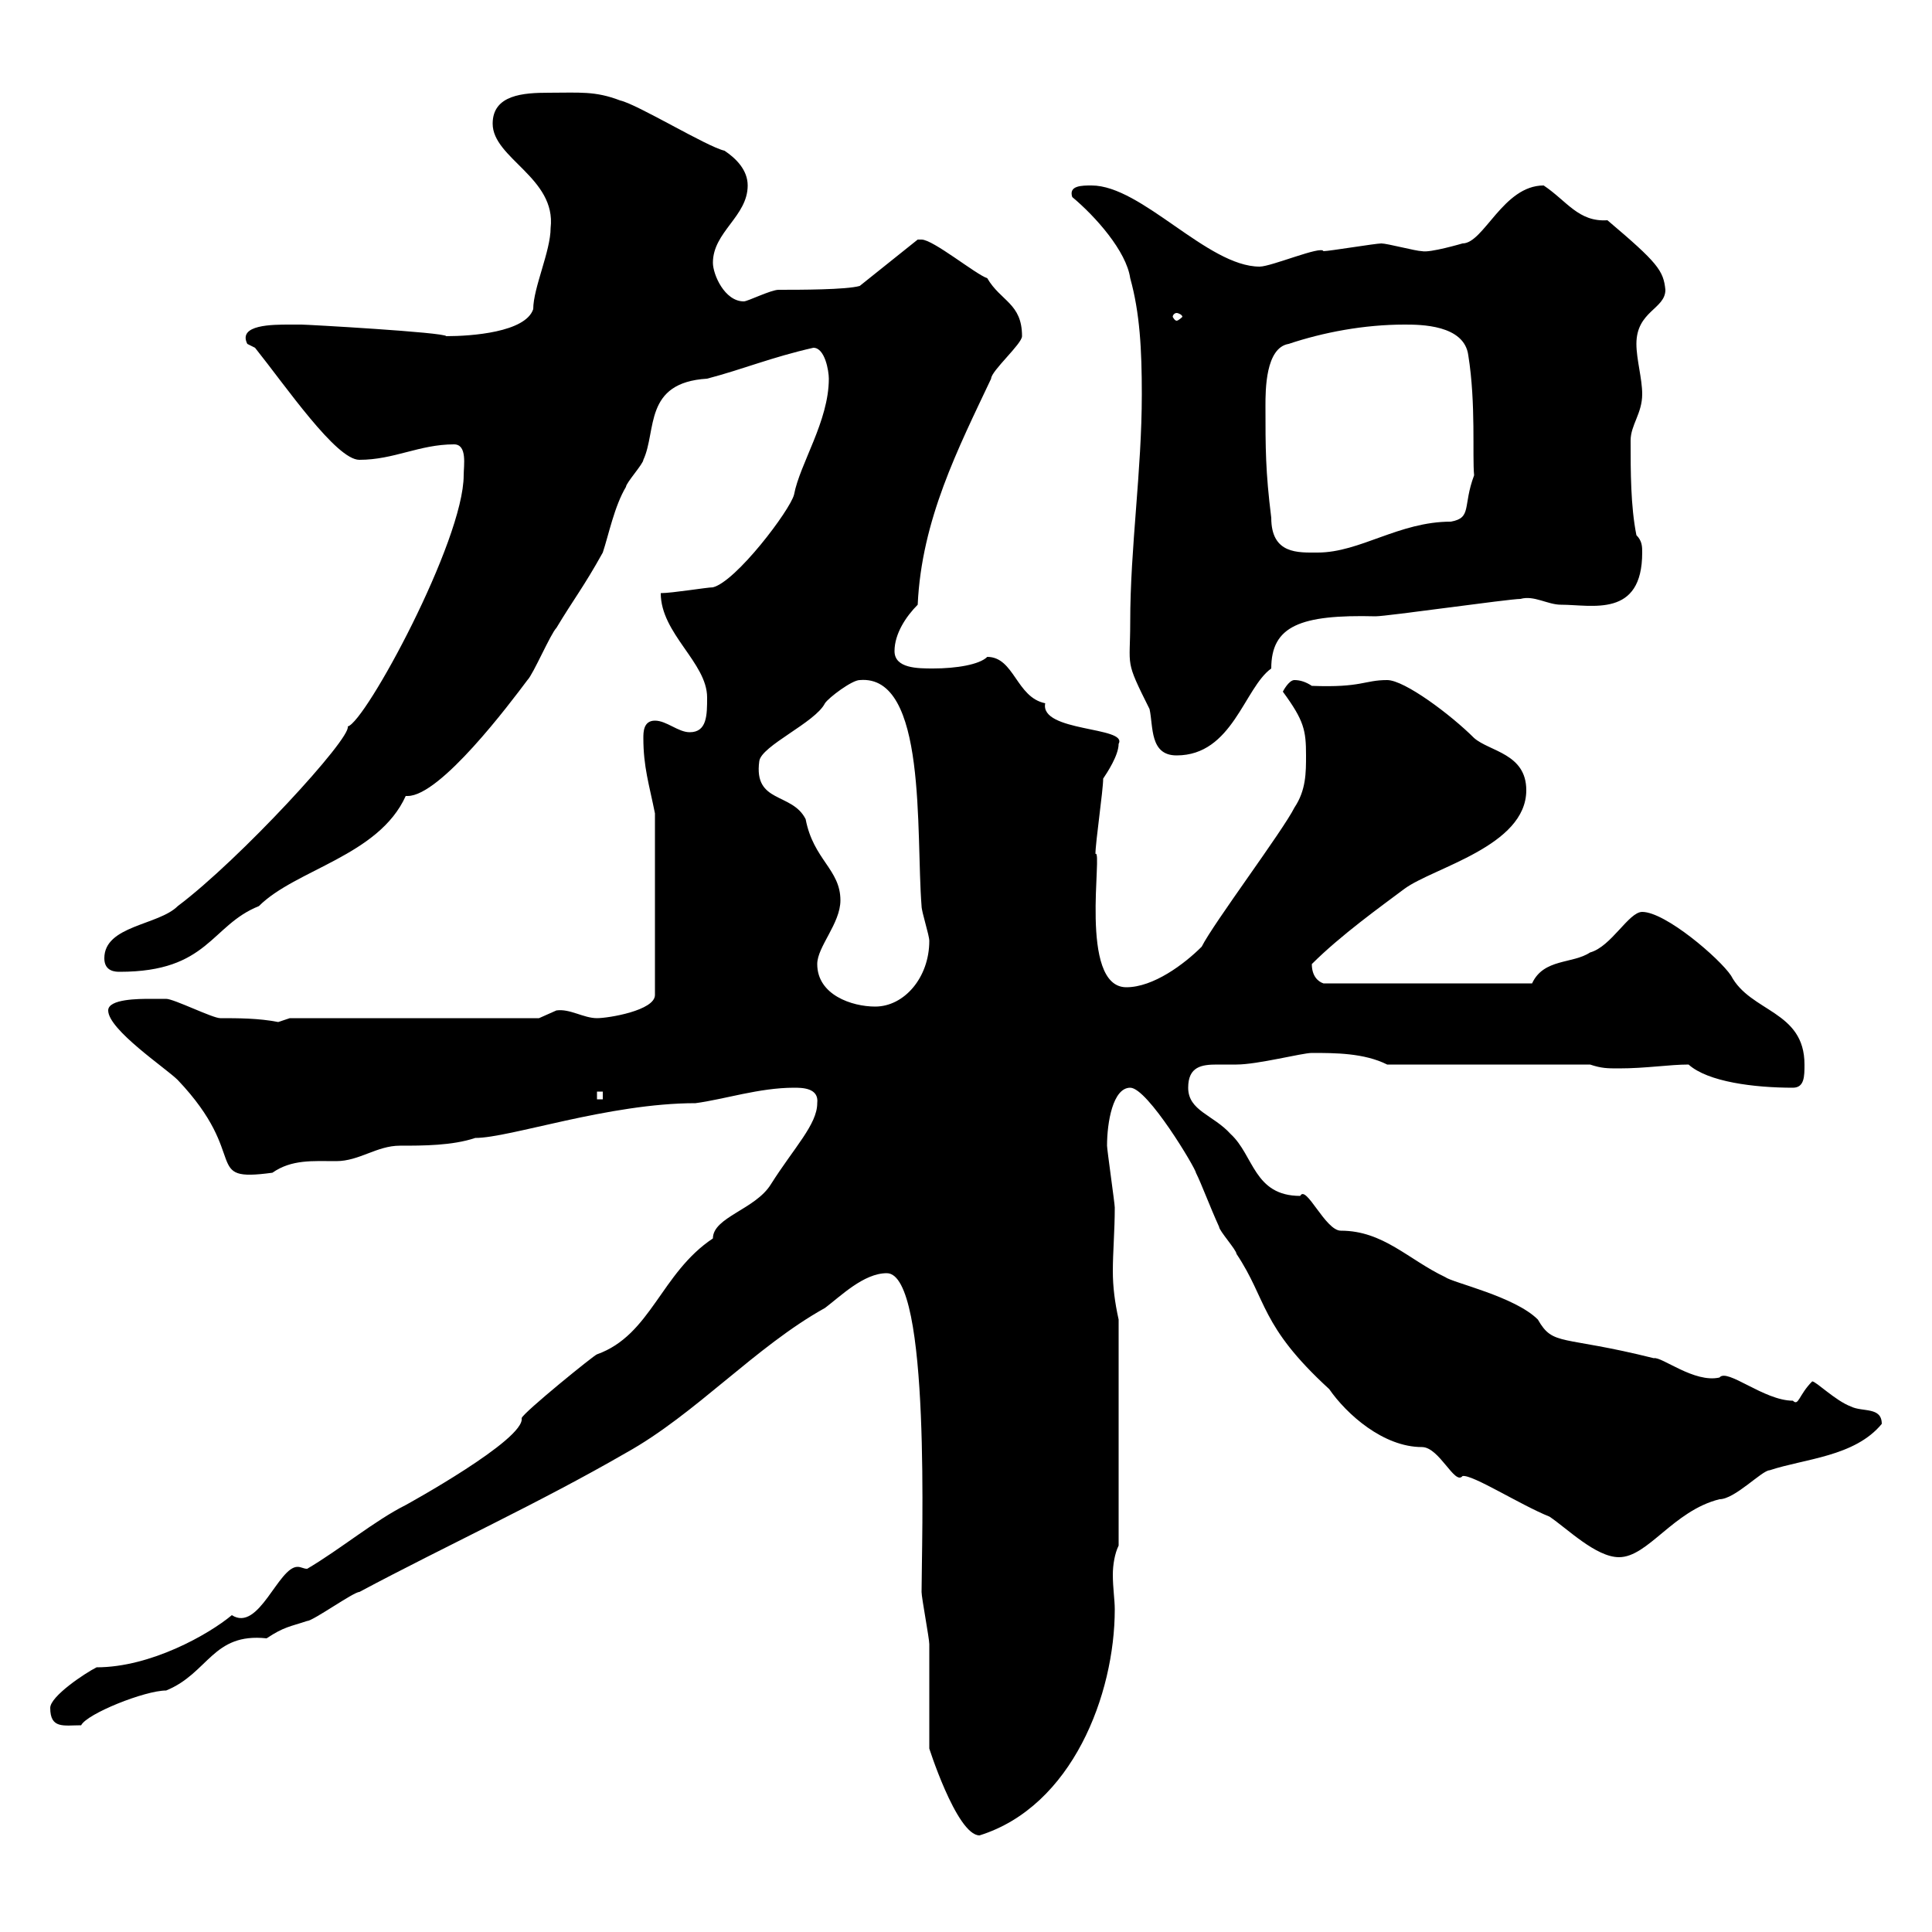 <svg xmlns="http://www.w3.org/2000/svg" xmlns:xlink="http://www.w3.org/1999/xlink" width="300" height="300"><path d="M144.30 271.50C144 270.60 148.50 285 152.10 285C166.50 280.50 173.10 263.10 173.10 249.90C173.10 248.40 172.80 246.60 172.80 244.50C172.80 243 173.10 241.20 173.70 240L173.70 204.90C173.10 202.20 172.80 199.80 172.80 197.40C172.80 194.40 173.10 191.10 173.10 187.50C173.10 186.90 171.90 178.50 171.90 177.90C171.90 174.30 172.80 168.90 175.50 168.90C178.20 168.90 185.70 181.50 185.70 182.10C186.60 183.90 187.80 187.20 189.30 190.50C189.30 191.10 192 194.10 192 194.70C196.80 201.90 195.60 205.80 206.40 215.70C209.10 219.60 214.80 224.70 220.80 224.70C223.50 224.70 225.90 230.70 227.10 229.20C228.60 228.90 236.10 233.70 240.60 235.50C243.30 237.30 247.80 241.80 251.40 241.80C255.90 241.80 259.80 234.60 267 232.80C269.40 232.80 273.60 228.30 274.80 228.30C280.20 226.50 288 226.20 292.20 221.10C292.20 218.40 289.20 219.30 287.40 218.40C285 217.50 282 214.50 281.40 214.50C279.30 216.60 279.30 218.40 278.40 217.50C273.90 217.50 268.20 212.40 267 213.90C263.10 214.80 258 210.60 256.80 210.90C242.40 207.30 241.20 209.10 238.80 204.90C235.20 201.30 225.60 199.20 224.40 198.30C218.70 195.60 214.80 191.10 208.20 191.10C205.80 191.10 202.80 183.90 201.90 185.70C194.70 185.70 194.70 179.40 191.10 176.10C188.40 173.10 184.50 172.50 184.50 168.90C184.50 165.60 186.60 165.30 189 165.30C189.90 165.30 191.10 165.30 192 165.30C195.30 165.30 202.20 163.50 203.70 163.50C207.30 163.50 211.80 163.50 215.40 165.30L246.90 165.30C248.70 165.90 249.60 165.90 251.40 165.90C255.60 165.90 259.20 165.30 262.20 165.30C265.20 168 272.40 168.90 278.40 168.90C280.20 168.90 280.20 167.10 280.20 165.30C280.20 156.90 271.80 157.20 268.80 151.50C267 148.80 258.60 141.60 255 141.60C252.90 141.60 250.20 147 246.90 147.90C244.20 149.70 239.70 148.80 237.90 152.70L205.50 152.70C204.60 152.40 203.70 151.50 203.70 149.70C208.20 145.20 214.50 140.70 218.10 138C222.60 134.70 237 131.40 237 122.70C237 117 231.30 116.70 228.90 114.60C225.30 111 218.10 105.60 215.40 105.60C211.80 105.60 211.50 106.80 203.70 106.50C202.80 105.90 201.90 105.60 201 105.60C200.10 105.60 199.20 107.40 199.20 107.40C202.50 111.90 202.80 113.40 202.80 117.30C202.80 120 202.80 122.70 201 125.40C199.20 129 188.40 143.40 186.60 147C183.90 149.70 179.10 153.30 174.90 153.30C167.40 153.30 171.30 131.70 170.10 132.60C170.10 130.80 171.30 122.70 171.30 120.90C171.90 120 173.70 117.30 173.70 115.50C175.20 112.80 161.40 113.70 162.30 109.20C157.80 108.30 157.50 102 153.30 102C152.10 103.20 148.50 103.80 144.90 103.80C142.50 103.80 138.90 103.80 138.90 101.10C138.90 98.40 140.70 95.70 142.50 93.90C143.10 80.70 148.80 69.60 153.90 58.80C153.90 57.60 158.70 53.40 158.70 52.20C158.70 47.10 155.40 46.80 153.30 43.20C151.50 42.60 144.90 37.20 143.10 37.20C143.10 37.20 142.50 37.20 142.50 37.20L133.50 44.40C131.40 45 124.20 45 120.90 45C119.70 45 116.10 46.80 115.50 46.80C112.50 46.80 110.70 42.60 110.70 40.80C110.70 36 116.10 33.60 116.10 28.80C116.10 26.40 114.30 24.60 112.50 23.40C109.80 22.80 99 16.20 96.30 15.60C92.40 14.10 90 14.40 85.20 14.40C81.30 14.40 76.50 14.70 76.50 19.20C76.50 24.60 86.40 27.60 85.50 35.40C85.50 39 82.80 44.70 82.80 48C81.60 51.60 73.20 52.20 69.30 52.20C69 51.60 47.70 50.40 46.80 50.40C46.80 50.40 45 50.40 45 50.40C42.30 50.40 36.90 50.40 38.40 53.40C38.40 53.40 39.60 54 39.60 54C44.40 60 52.20 71.40 55.80 71.40C61.20 71.40 65.10 69 70.50 69C72.60 69 72 72.30 72 73.80C72 84 56.70 112.20 54 112.80C54.60 114.60 37.20 133.50 27.60 140.70C24.60 143.70 16.20 143.70 16.20 148.80C16.20 150.90 18 150.90 18.60 150.90C32.40 150.90 32.70 143.70 40.20 140.70C45.90 135 58.80 132.90 63 123.60C63 123.60 63.30 123.60 63.30 123.60C68.40 123.60 79.20 109.20 81.90 105.60C82.80 104.70 85.50 98.40 86.40 97.50C89.10 93 90.60 91.20 93.60 85.80C94.50 83.10 95.40 78.60 97.20 75.60C97.20 75 99.90 72 99.90 71.40C102 66.90 99.90 59.40 109.80 58.80C115.50 57.30 119.70 55.50 126.30 54C128.10 54 128.70 57.60 128.70 58.80C128.70 65.40 124.20 72 123.30 76.80C122.70 79.20 114.30 90.30 110.70 91.20C109.80 91.20 104.40 92.10 102.60 92.10C102.60 98.40 109.80 102.90 109.80 108.30C109.80 111 109.80 113.70 107.10 113.70C105.30 113.70 103.50 111.90 101.70 111.90C99.90 111.90 99.90 113.70 99.90 114.60C99.90 119.10 100.80 121.80 101.70 126.30L101.70 154.50C101.70 156.90 94.50 158.10 92.70 158.10C90.60 158.10 88.50 156.60 86.40 156.90C86.40 156.90 83.70 158.10 83.70 158.10L45 158.10C45 158.10 43.20 158.70 43.20 158.70C40.20 158.10 36.90 158.10 34.20 158.10C33 158.10 27 155.10 25.80 155.10C25.80 155.10 24 155.10 23.40 155.10C21.60 155.10 16.80 155.10 16.80 156.90C16.80 159.90 25.80 165.90 27.60 167.70C39 179.70 31.20 183.60 42.30 182.10C45.30 180 48.60 180.30 52.20 180.30C55.80 180.30 58.50 177.90 62.10 177.90C65.70 177.90 70.20 177.90 73.80 176.70C79.20 176.70 94.50 171.30 108 171.30C112.50 170.70 117.90 168.90 123.30 168.90C124.50 168.90 127.20 168.90 126.90 171.30C126.90 174.60 123.30 178.20 119.70 183.90C117.30 187.80 110.70 189 110.70 192.30C102.60 197.70 101.10 207.30 92.70 210.30C92.40 210.30 81.30 219.30 81 220.20C81.60 223.50 63 233.70 63 233.70C58.20 236.10 52.80 240.60 47.70 243.60C47.10 243.60 46.80 243.30 46.20 243.30C43.20 243.30 40.20 253.50 36 250.80C32.40 253.80 23.40 258.90 15 258.90C13.20 259.80 7.80 263.40 7.80 265.20C7.80 268.50 9.90 267.90 12.60 267.90C13.50 266.10 22.50 262.50 25.80 262.50C32.40 259.80 33 253.50 41.40 254.40C44.10 252.60 45 252.60 47.70 251.70C48.60 251.70 54.90 247.20 55.80 247.20C69.30 240 83.70 233.40 97.20 225.60C108 219.60 117.30 209.10 128.10 203.10C130.50 201.30 134.10 197.70 137.70 197.70C144.60 197.70 143.10 240 143.10 247.20C143.10 248.10 144.30 254.40 144.30 255.30C144.30 258 144.30 268.80 144.30 271.50ZM92.70 169.50L93.60 169.50L93.60 170.70L92.70 170.70ZM126.90 149.70C126.90 147 130.50 143.40 130.50 139.80C130.50 135 126.30 133.50 125.10 127.20C123 123 117 124.80 117.90 118.20C118.20 115.80 126.60 112.20 128.10 109.20C128.70 108.30 132.30 105.60 133.50 105.60C144 104.70 142.20 129.30 143.10 140.70C143.10 141.60 144.30 145.20 144.30 146.10C144.30 151.80 140.40 156.30 135.90 156.30C132.30 156.30 126.90 154.50 126.90 149.70ZM175.50 96.60C175.50 103.80 174.60 102.30 178.50 110.10C179.10 112.80 178.50 117.30 182.70 117.30C191.40 117.30 193.20 106.80 197.40 103.80C197.40 97.20 201.90 95.40 213.60 95.70C215.40 95.70 234.30 93 236.10 93C238.20 92.40 240.30 93.90 242.40 93.90C247.20 93.90 255 96 255 85.80C255 84.90 255 84 254.10 83.10C253.20 78.60 253.20 73.20 253.20 68.40C253.20 66 255 64.20 255 61.20C255 58.80 254.10 55.80 254.10 53.40C254.10 48.30 258.60 48 258.60 45C258.30 42 257.40 40.80 249.60 34.20C245.10 34.50 243.30 31.20 239.70 28.80C233.40 28.80 230.40 37.80 227.10 37.80C227.10 37.80 222 39.30 220.80 39C219.90 39 215.40 37.80 214.50 37.80C213.60 37.80 206.40 39 205.50 39C205.20 38.10 197.40 41.40 195.60 41.40C187.50 41.40 177.30 28.80 169.50 28.80C168 28.80 165.90 28.80 166.50 30.60C170.10 33.60 174.90 39 175.50 43.20C177 48.60 177.30 54.30 177.30 61.20C177.30 73.20 175.50 84.90 175.50 96.60ZM196.50 63C196.50 60.60 196.50 54 200.10 53.40C205.50 51.60 211.80 50.40 218.10 50.40C220.50 50.40 227.40 50.40 228 55.20C229.20 62.70 228.60 70.80 228.90 73.80C227.10 78.60 228.60 80.40 225.30 81C217.20 81 211.20 85.80 204.60 85.80C201.60 85.80 197.40 86.10 197.40 80.40C196.50 73.20 196.50 69.60 196.50 63ZM182.70 48.60C183 48.60 183.60 48.90 183.60 49.20C183.60 49.20 183 49.80 182.70 49.80C182.40 49.80 182.10 49.20 182.10 49.20C182.10 48.90 182.40 48.60 182.70 48.60Z"/></svg>